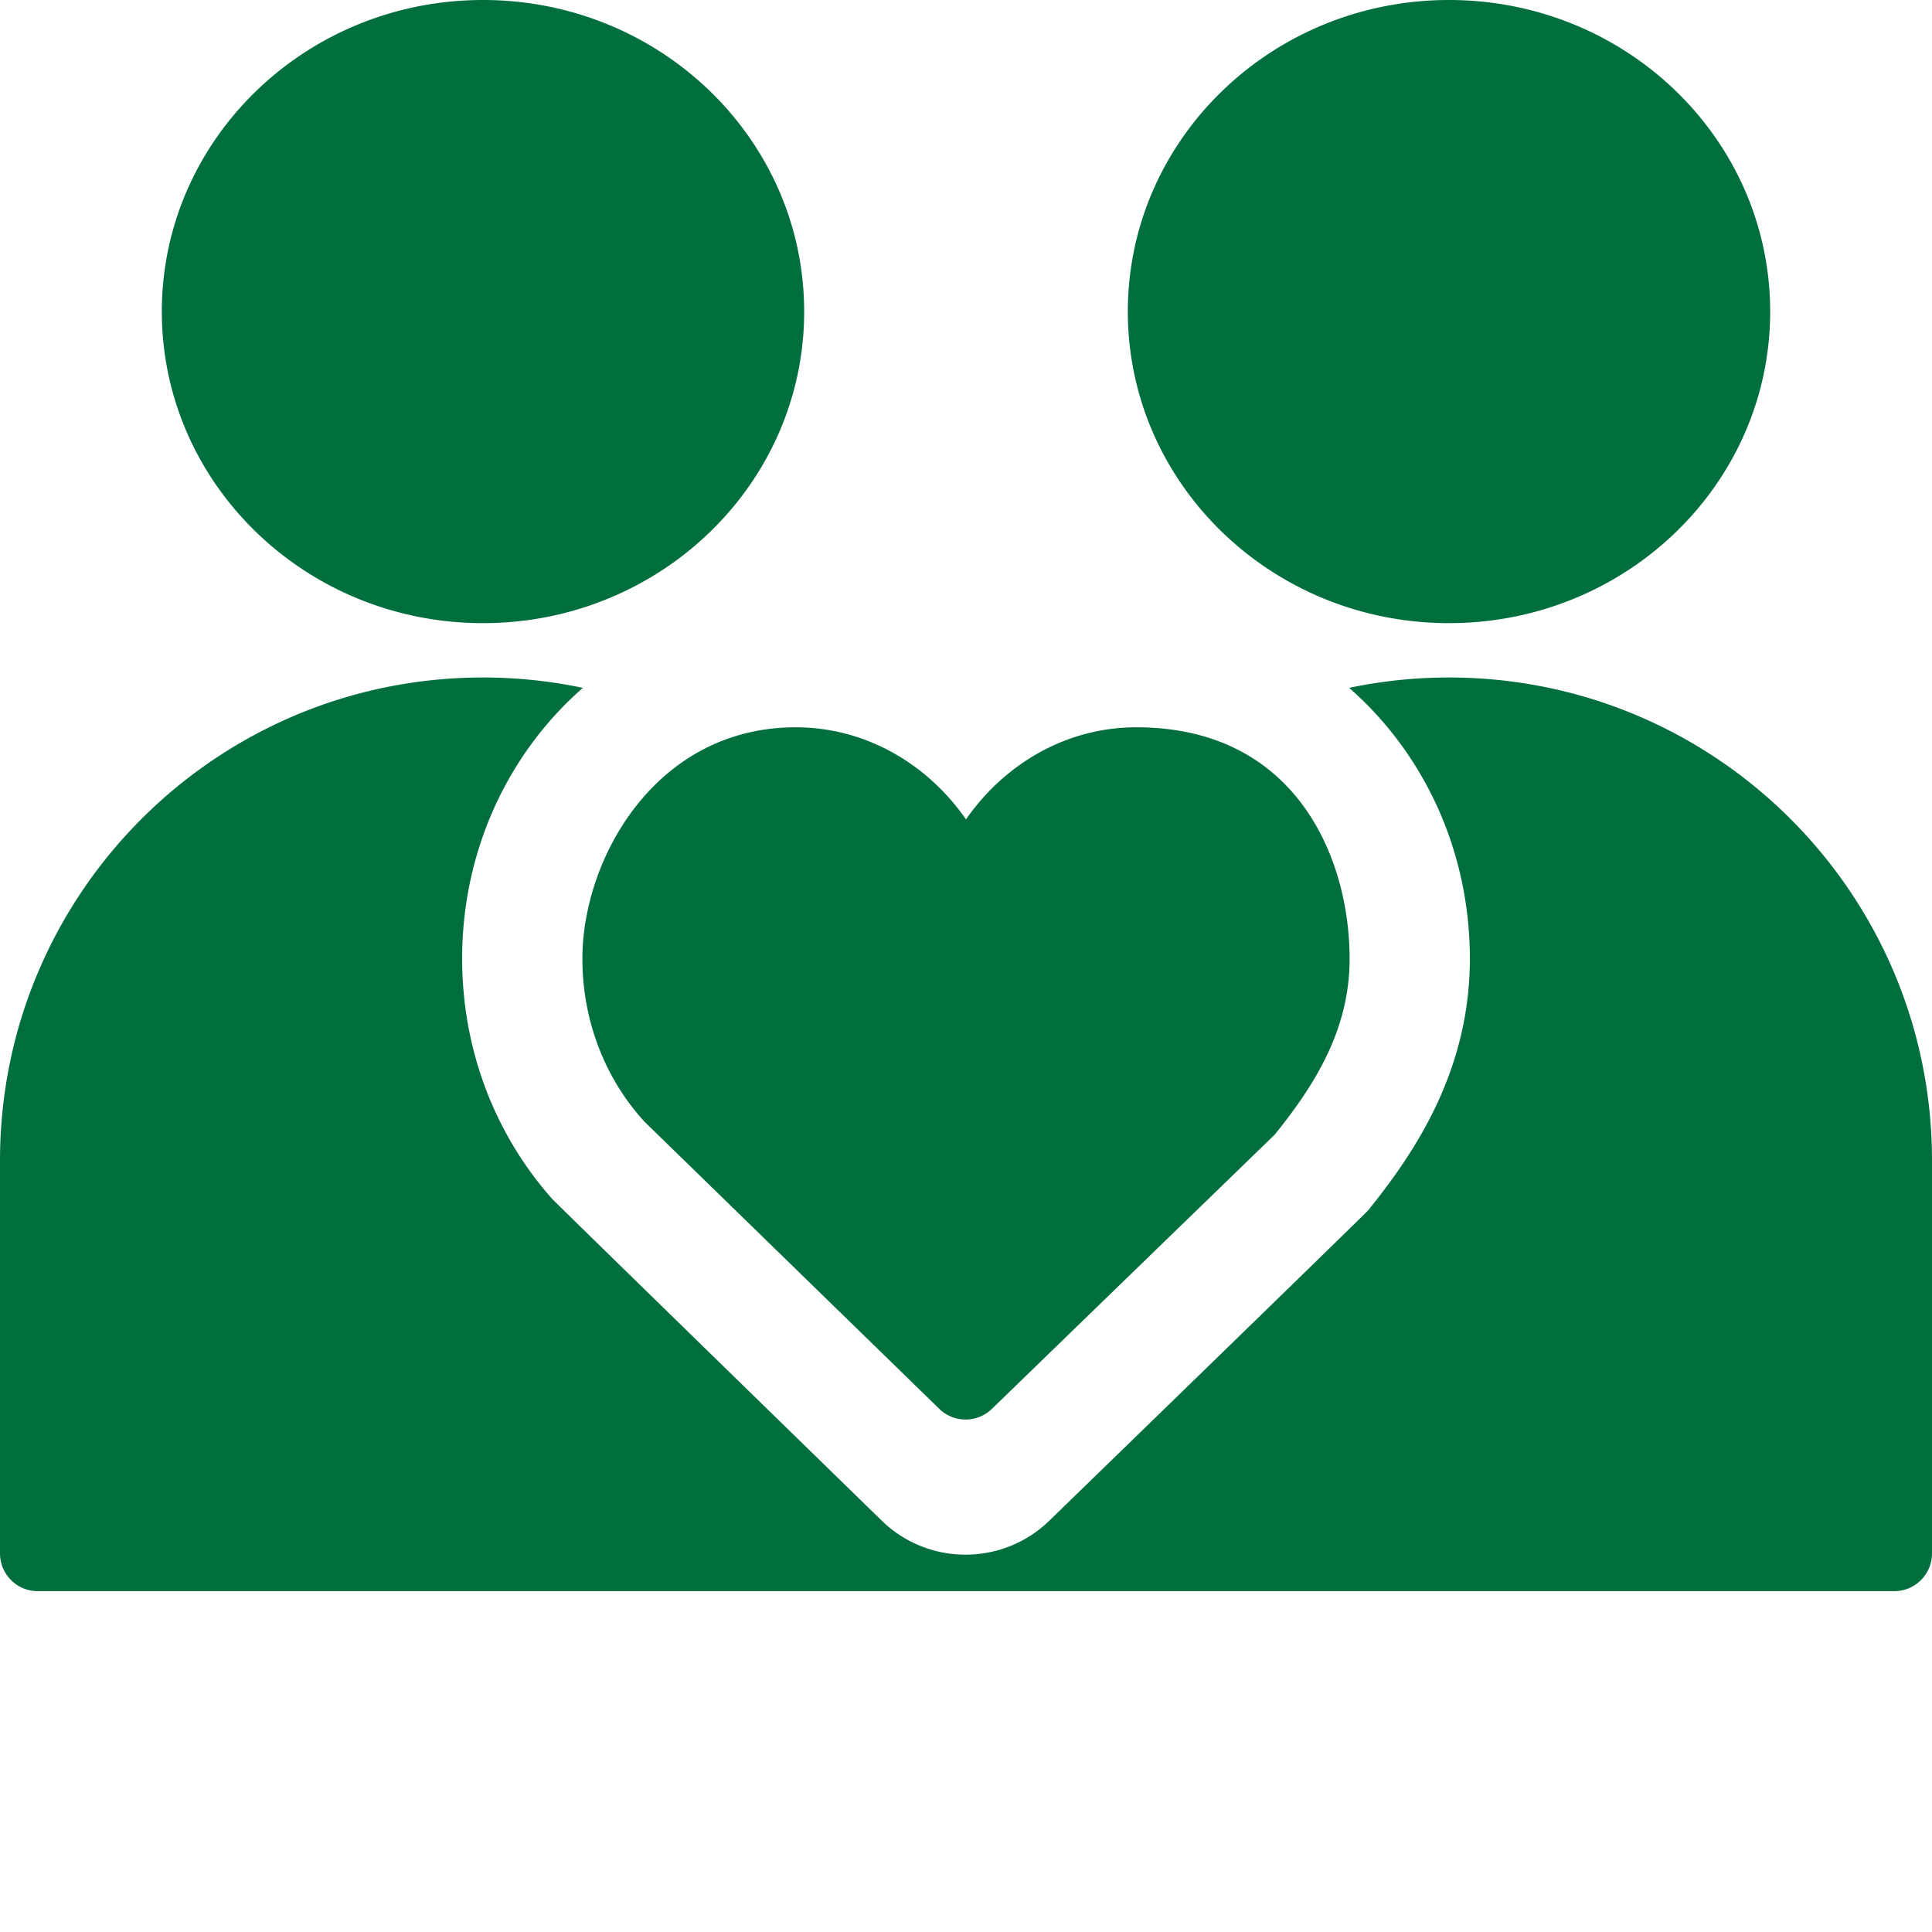<svg xmlns="http://www.w3.org/2000/svg" version="1.1" xmlns:xlink="http://www.w3.org/1999/xlink" width="512" height="512" x="0" y="0" viewBox="0 0 512 512" style="enable-background:new 0 0 512 512" xml:space="preserve" class=""><g><path d="M469.113 82.57C469.113 36.97 431.008 0 384 0s-85.113 36.969-85.113 82.57c0 45.602 38.105 82.57 85.113 82.57s85.113-36.968 85.113-82.57zM384 179.543c-9.074 0-17.926.953-26.465 2.746a92.635 92.635 0 0 1 6.996 6.813c16.117 17.484 24.996 40.55 24.996 64.957 0 29.539-14.394 51.144-26.933 66.664-.809 1.004-84.535 82.293-84.535 82.293-6.149 5.96-14.098 8.953-22.059 8.984-.04 0-.082.004-.121.004a31.78 31.78 0 0 1-22.234-9.04s-86.594-84.405-87.243-85.167c-15.437-17.348-23.93-39.934-23.93-63.738 0-24.407 8.88-47.473 24.997-64.957a92.635 92.635 0 0 1 6.996-6.813A128.676 128.676 0 0 0 128 179.543c-70.691 0-128 57.309-128 128v104.129c0 5.52 4.477 10 10 10h492c5.523 0 10-4.48 10-10V307.543c0-70.691-57.309-128-128-128zM213.113 82.57C213.113 36.97 175.008 0 128 0S42.887 36.969 42.887 82.57c0 45.602 38.105 82.57 85.113 82.57s85.113-36.968 85.113-82.57zm0 0" fill="#006f3d" opacity="1" data-original="#000000" class=""></path><path d="M154.34 254.059c0 16.82 6.265 32.035 16.375 43.113l-.008.008 78.207 76.175a10.007 10.007 0 0 0 13.941.016l74.95-72.676c10.812-13.383 19.855-27.96 19.855-46.636 0-26.508-14.082-61.317-56.531-61.317-15.566 0-29.664 6.832-39.89 17.875a60.671 60.671 0 0 0-5.239 6.524 60.72 60.72 0 0 0-5.367-6.653c-10.211-10.968-24.258-17.746-39.766-17.746-37.101 0-56.527 34.809-56.527 61.317zm0 0" fill="#006f3d" opacity="1" data-original="#000000" class=""></path></g></svg>